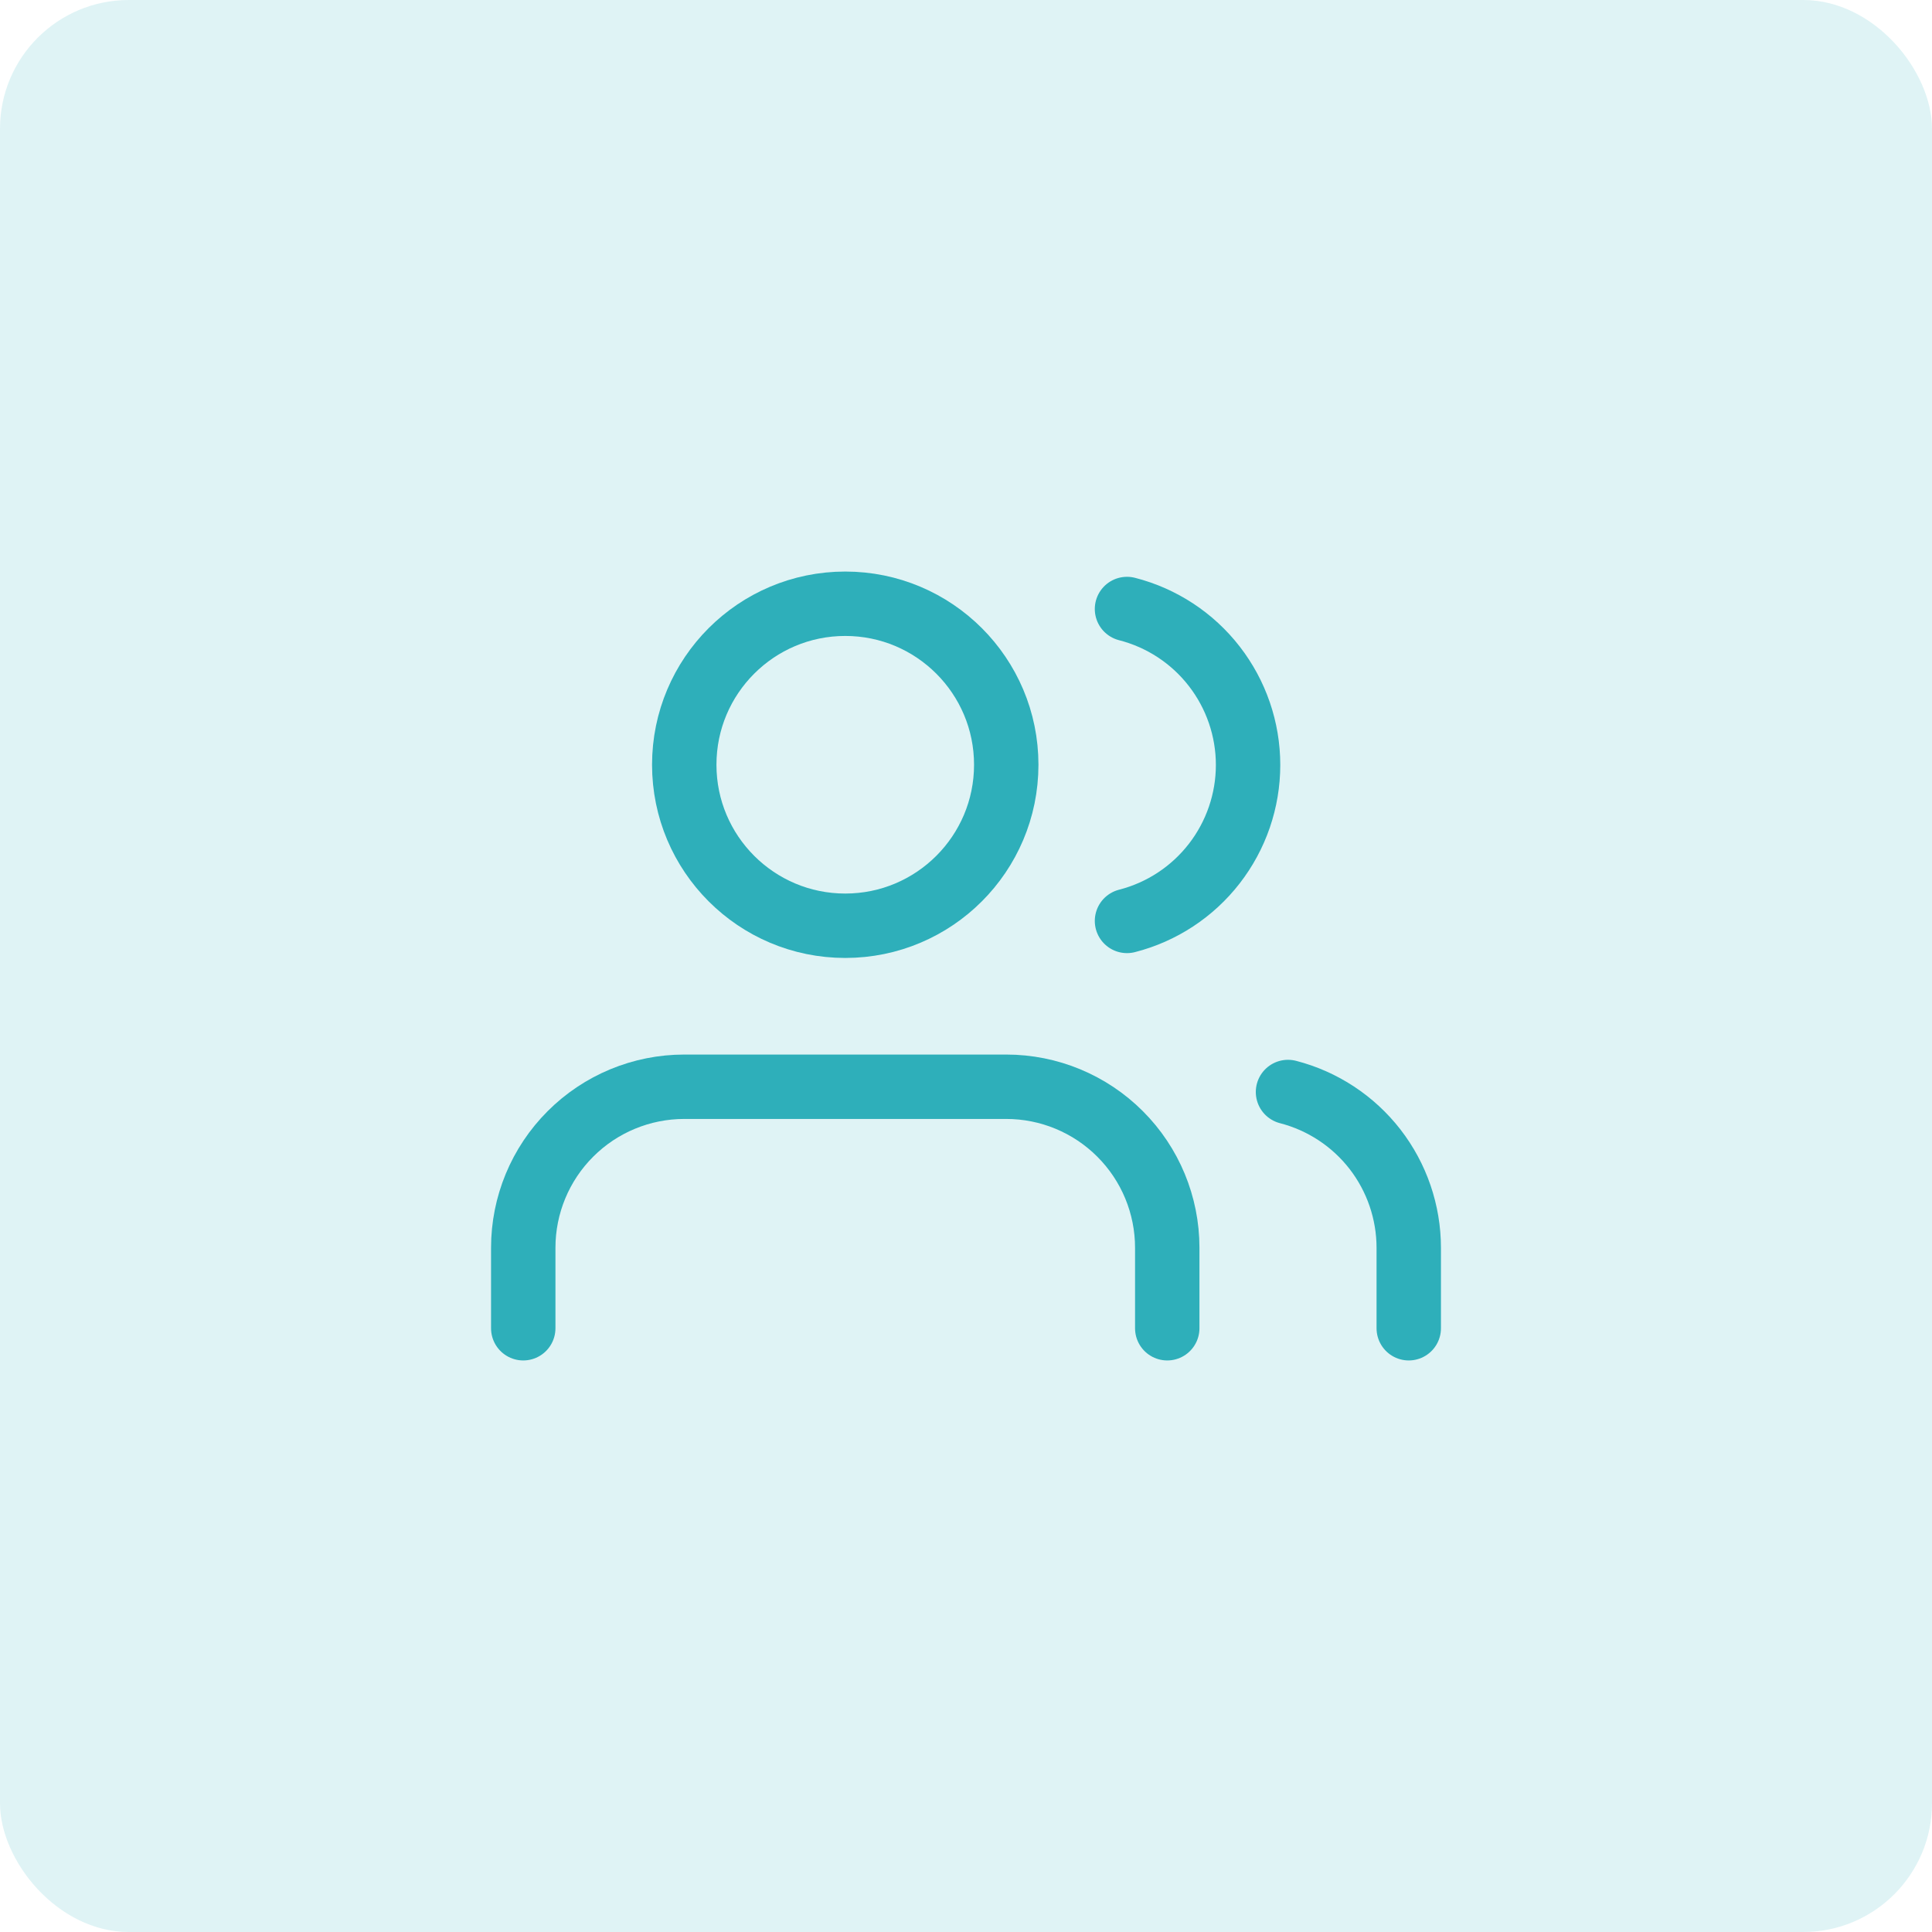 <svg width="60" height="60" viewBox="0 0 60 60" fill="none" xmlns="http://www.w3.org/2000/svg">
<rect width="60" height="60" rx="4" fill="#2EAFBA" fill-opacity="0.15"/>
<path d="M36.25 41.25V38.75C36.25 37.424 35.723 36.152 34.785 35.215C33.848 34.277 32.576 33.75 31.25 33.75H21.25C19.924 33.75 18.652 34.277 17.715 35.215C16.777 36.152 16.25 37.424 16.25 38.75V41.25" stroke="#2EAFBA" stroke-width="2" stroke-linecap="round" stroke-linejoin="round"/>
<path d="M26.25 28.75C29.011 28.75 31.25 26.511 31.25 23.75C31.25 20.989 29.011 18.75 26.25 18.75C23.489 18.75 21.25 20.989 21.25 23.75C21.25 26.511 23.489 28.75 26.25 28.75Z" stroke="#2EAFBA" stroke-width="2" stroke-linecap="round" stroke-linejoin="round"/>
<path d="M43.75 41.25V38.75C43.749 37.642 43.38 36.566 42.702 35.69C42.023 34.815 41.073 34.19 40 33.913" stroke="#2EAFBA" stroke-width="2" stroke-linecap="round" stroke-linejoin="round"/>
<path d="M35 18.913C36.075 19.188 37.029 19.813 37.709 20.69C38.39 21.567 38.76 22.646 38.76 23.756C38.76 24.866 38.39 25.945 37.709 26.822C37.029 27.699 36.075 28.325 35 28.6" stroke="#2EAFBA" stroke-width="2" stroke-linecap="round" stroke-linejoin="round"/>
</svg>
